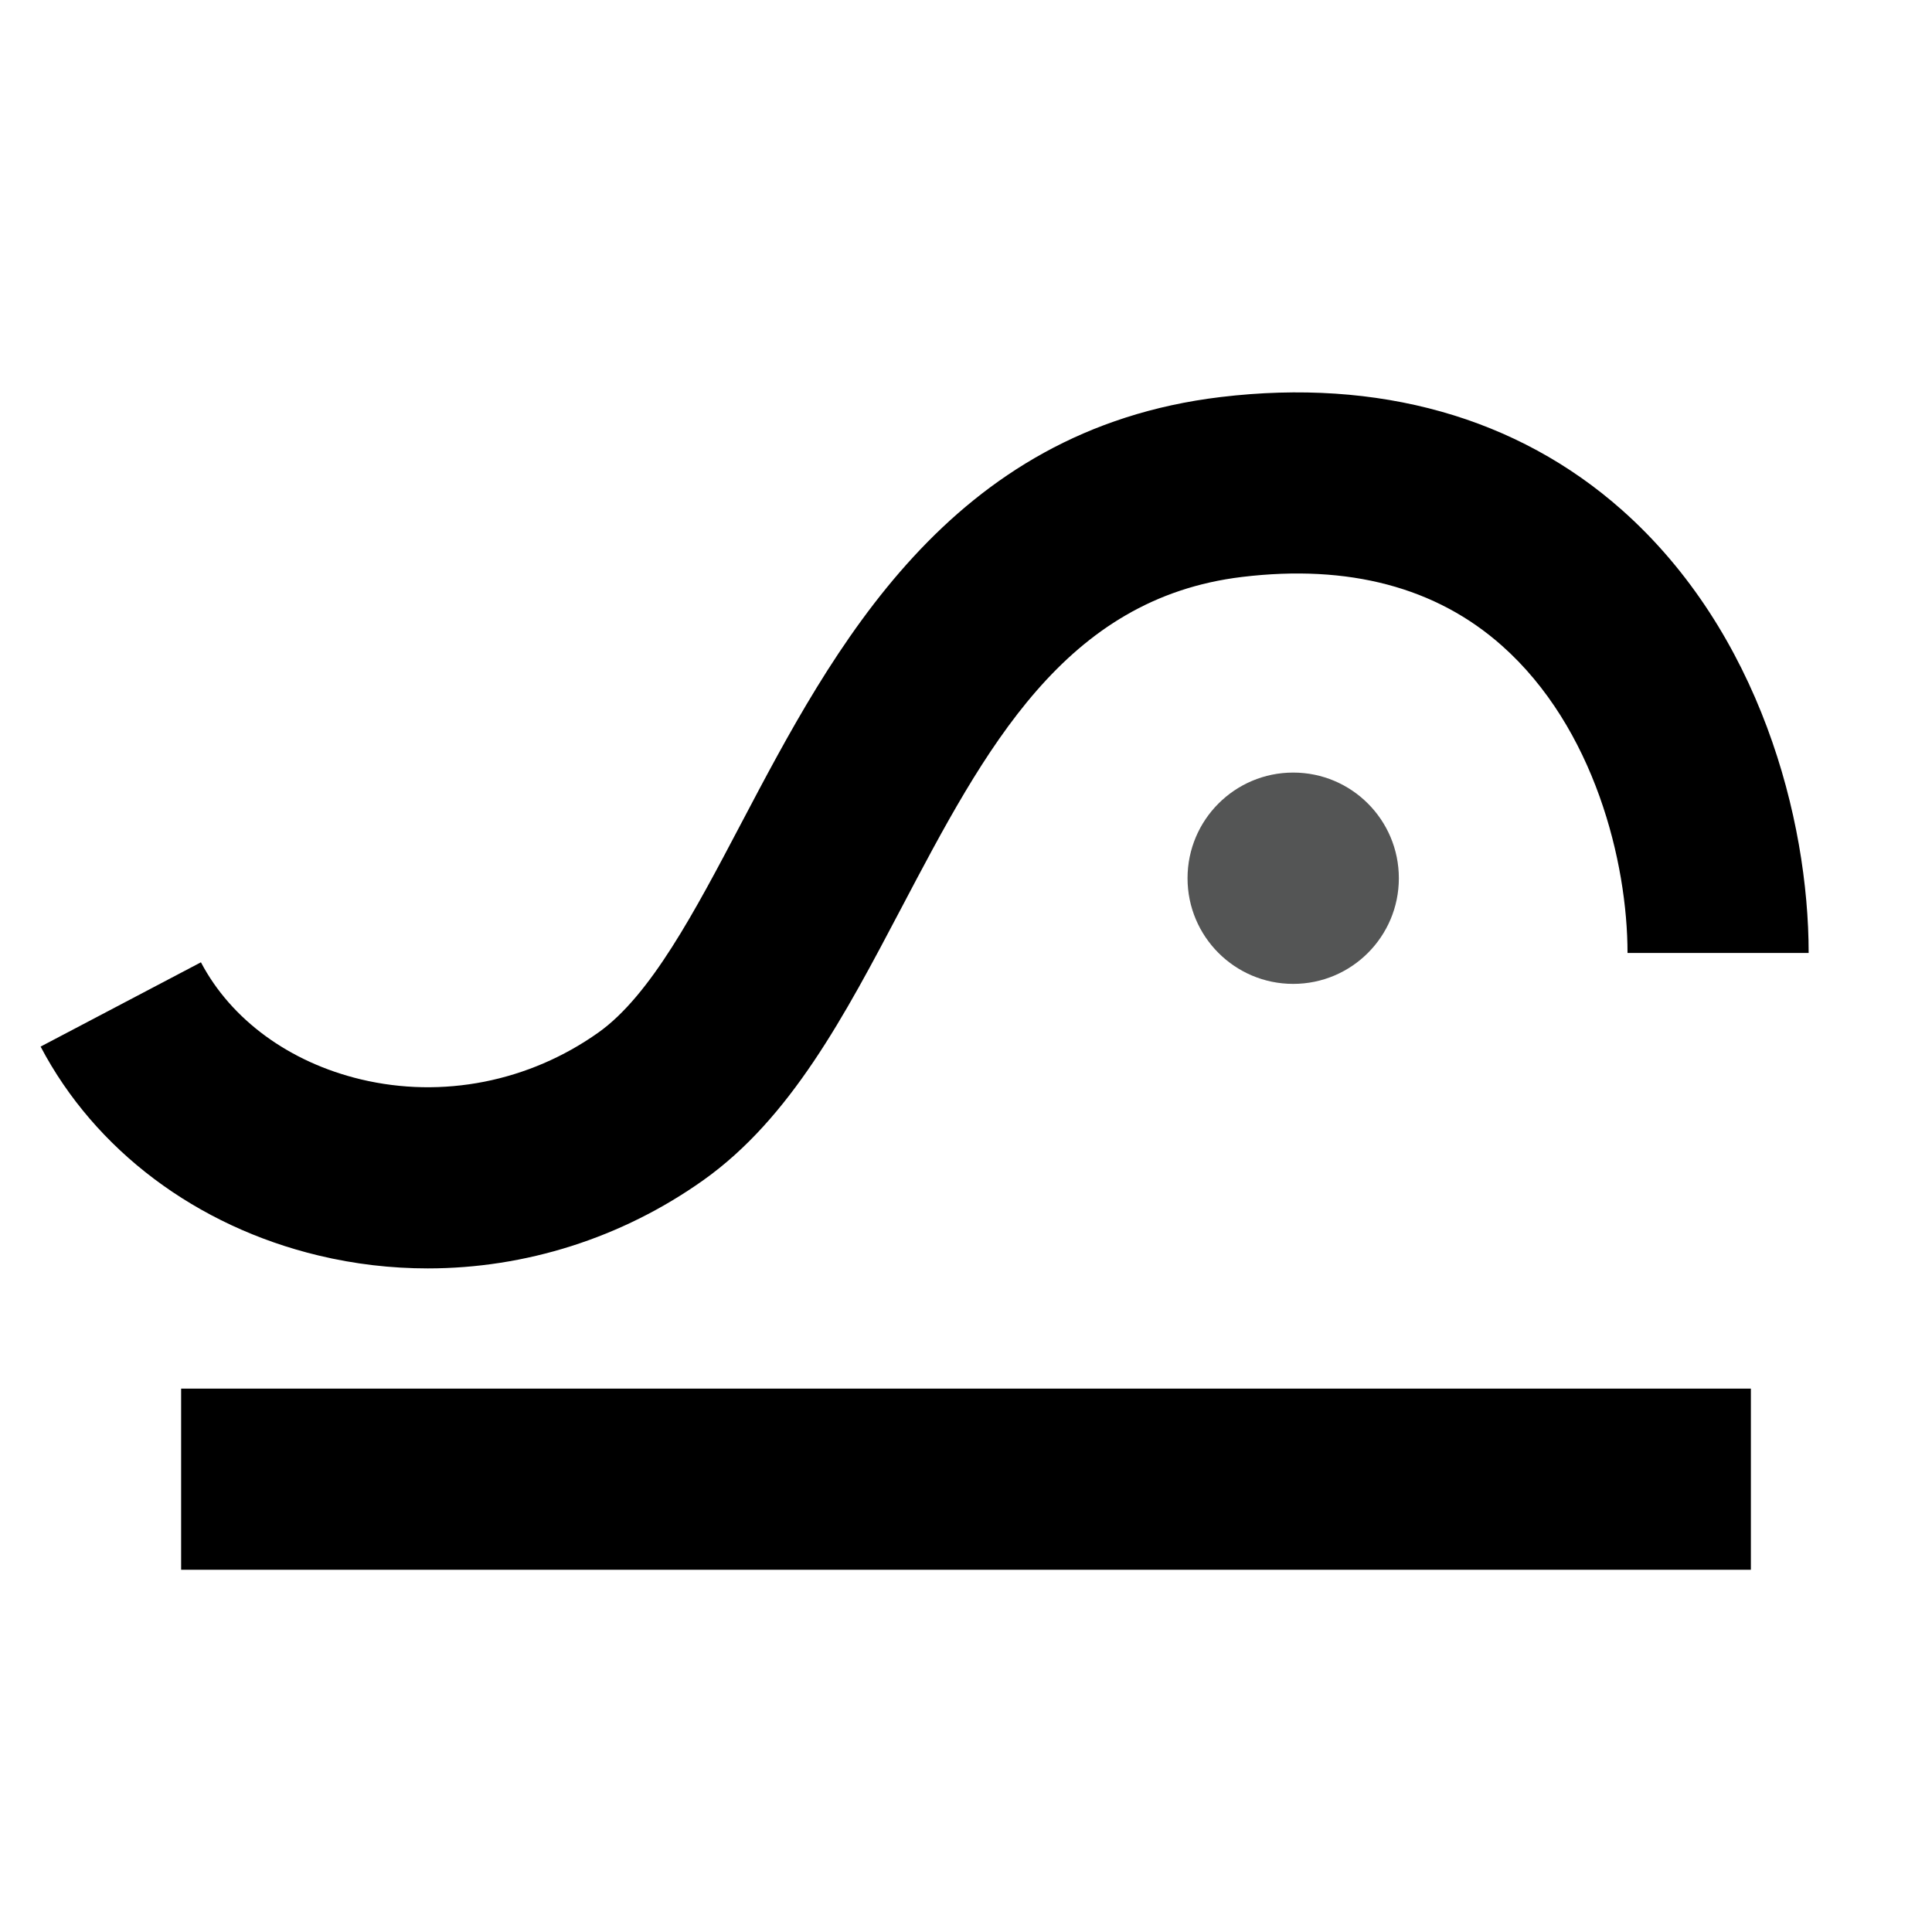<?xml version="1.0" encoding="UTF-8"?>
<svg width="512px" height="512px" viewBox="0 0 512 512" version="1.1" xmlns="http://www.w3.org/2000/svg" xmlns:xlink="http://www.w3.org/1999/xlink">
    <title>hwameistor-icon-black</title>
    <g id="hwameistor-icon-black" stroke="none" stroke-width="1" fill="none" fill-rule="evenodd">
        <g id="Merbridge_Dark">
            <rect id="Frame-2" x="0" y="0" width="512" height="512"></rect>
            <g id="logo">
                <circle id="c" fill="#1B1C1D" fill-rule="nonzero" opacity="0.75" cx="342.71" cy="232.74" r="28"></circle>
                <path d="M113.37,336.14 C103.7,336.14 94,335.02 84.45,332.73 C52.04,324.98 25.18,304.8 10.76,277.36 L53.25,255.02 C61.23,270.2 76.67,281.51 95.62,286.04 C117.24,291.21 140.19,286.69 158.58,273.63 C172.41,263.81 184.07,241.67 196.41,218.23 C220.9,171.74 251.37,113.88 323.49,105.22 C365.32,100.2 402.11,110.56 429.86,135.18 C466.32,167.53 479.31,217.02 479.31,252.55 L431.31,252.55 C431.31,228.6 422.59,192.9 398,171.09 C380.57,155.62 357.42,149.5 329.21,152.89 C282.09,158.54 261.1,198.41 238.88,240.61 C223.79,269.26 209.53,296.33 186.36,312.78 C164.76,328.11 139.21,336.14 113.37,336.14 L113.37,336.14 Z M464,368 L48,368 L48,416 L464,416 L464,368 Z" id="d" fill="#000000" fill-rule="nonzero"></path>
                <rect id="e" x="0" y="0" width="512" height="512"></rect>
            </g>
        </g>
    </g>
</svg>